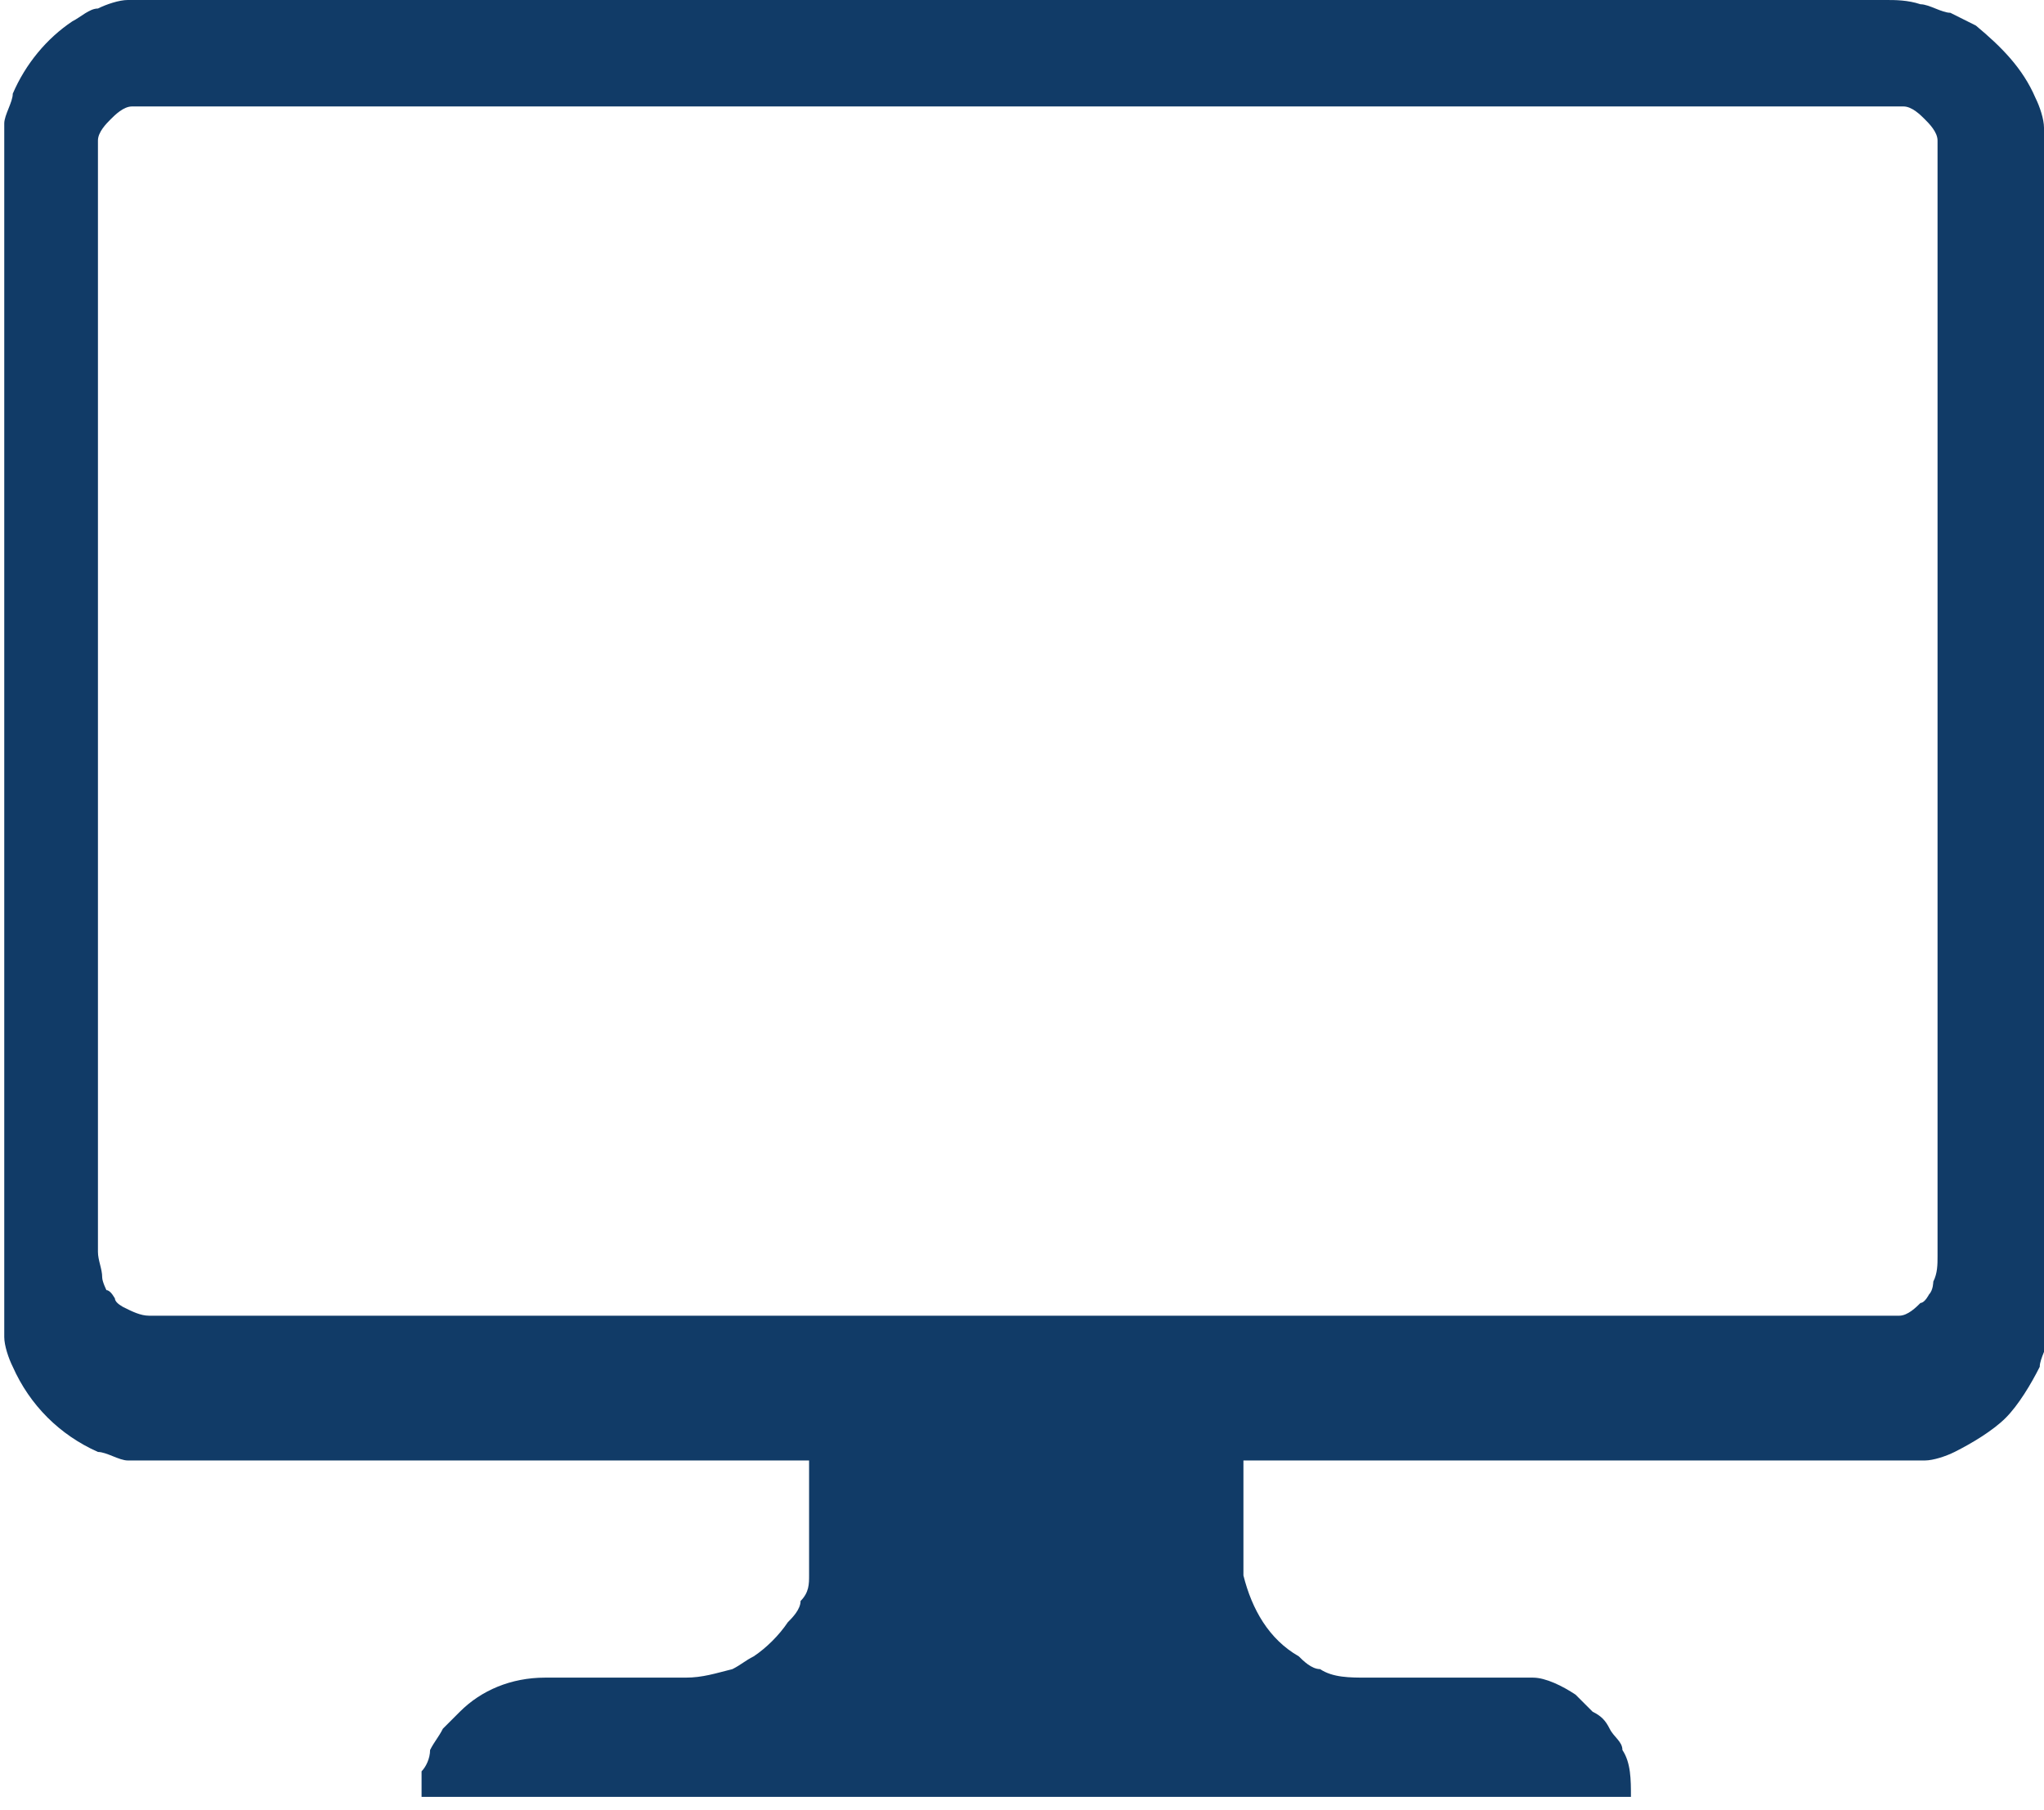 <svg xmlns="http://www.w3.org/2000/svg" data-name="Calque 1" viewBox="0 0 48 42.5"><defs><clipPath id="a"><path d="M0 0h48v42.5H0z" style="fill:none;stroke-width:0"/></clipPath></defs><g data-name="47" style="clip-path:url(#a)"><path d="M48 30.8V3c0-.2-.1-.5-.2-.7-.3-.7-.8-1.2-1.4-1.7l-.6-.3c-.2 0-.5-.2-.7-.2-.3-.1-.6-.1-.8-.1H3c-.2 0-.5.1-.7.2-.2 0-.4.2-.6.3C1.1.9.6 1.5.3 2.2c0 .2-.2.5-.2.7v28.5c0 .2.1.5.2.7.4.9 1.1 1.6 2 2 .2 0 .5.2.7.2h16V37c0 .2 0 .4-.2.6 0 .2-.2.4-.3.5-.2.3-.5.6-.8.8-.2.1-.3.2-.5.3-.4.1-.7.2-1.1.2h-3.3c-.8 0-1.5.3-2 .8l-.4.4c-.1.2-.2.3-.3.5 0 .2-.1.4-.2.5v.6h28.4c0-.4 0-.8-.2-1.1 0-.2-.2-.3-.3-.5s-.2-.3-.4-.4l-.4-.4c-.3-.2-.7-.4-1-.4h-3.9c-.4 0-.8 0-1.1-.2-.2 0-.4-.2-.5-.3-.7-.4-1.1-1.1-1.3-1.9v-2.7h16c.2 0 .5-.1.7-.2.4-.2.9-.5 1.2-.8s.6-.8.8-1.2c0-.2.2-.5.2-.7v-.7ZM2.3 29.4V3.3c0-.2.2-.4.3-.5s.3-.3.5-.3h41.6c.2 0 .4.2.5.3s.3.3.3.5v26.2c0 .2 0 .4-.1.6 0 0 0 .2-.1.3 0 0-.1.2-.2.2-.1.1-.3.3-.5.3H3.5c-.2 0-.4-.1-.6-.2 0 0-.2-.1-.2-.2 0 0-.1-.2-.2-.2 0 0-.1-.2-.1-.3 0-.2-.1-.4-.1-.6" data-name="Tracé 4360" style="stroke-width:0;fill:#113b67"/></g></svg>